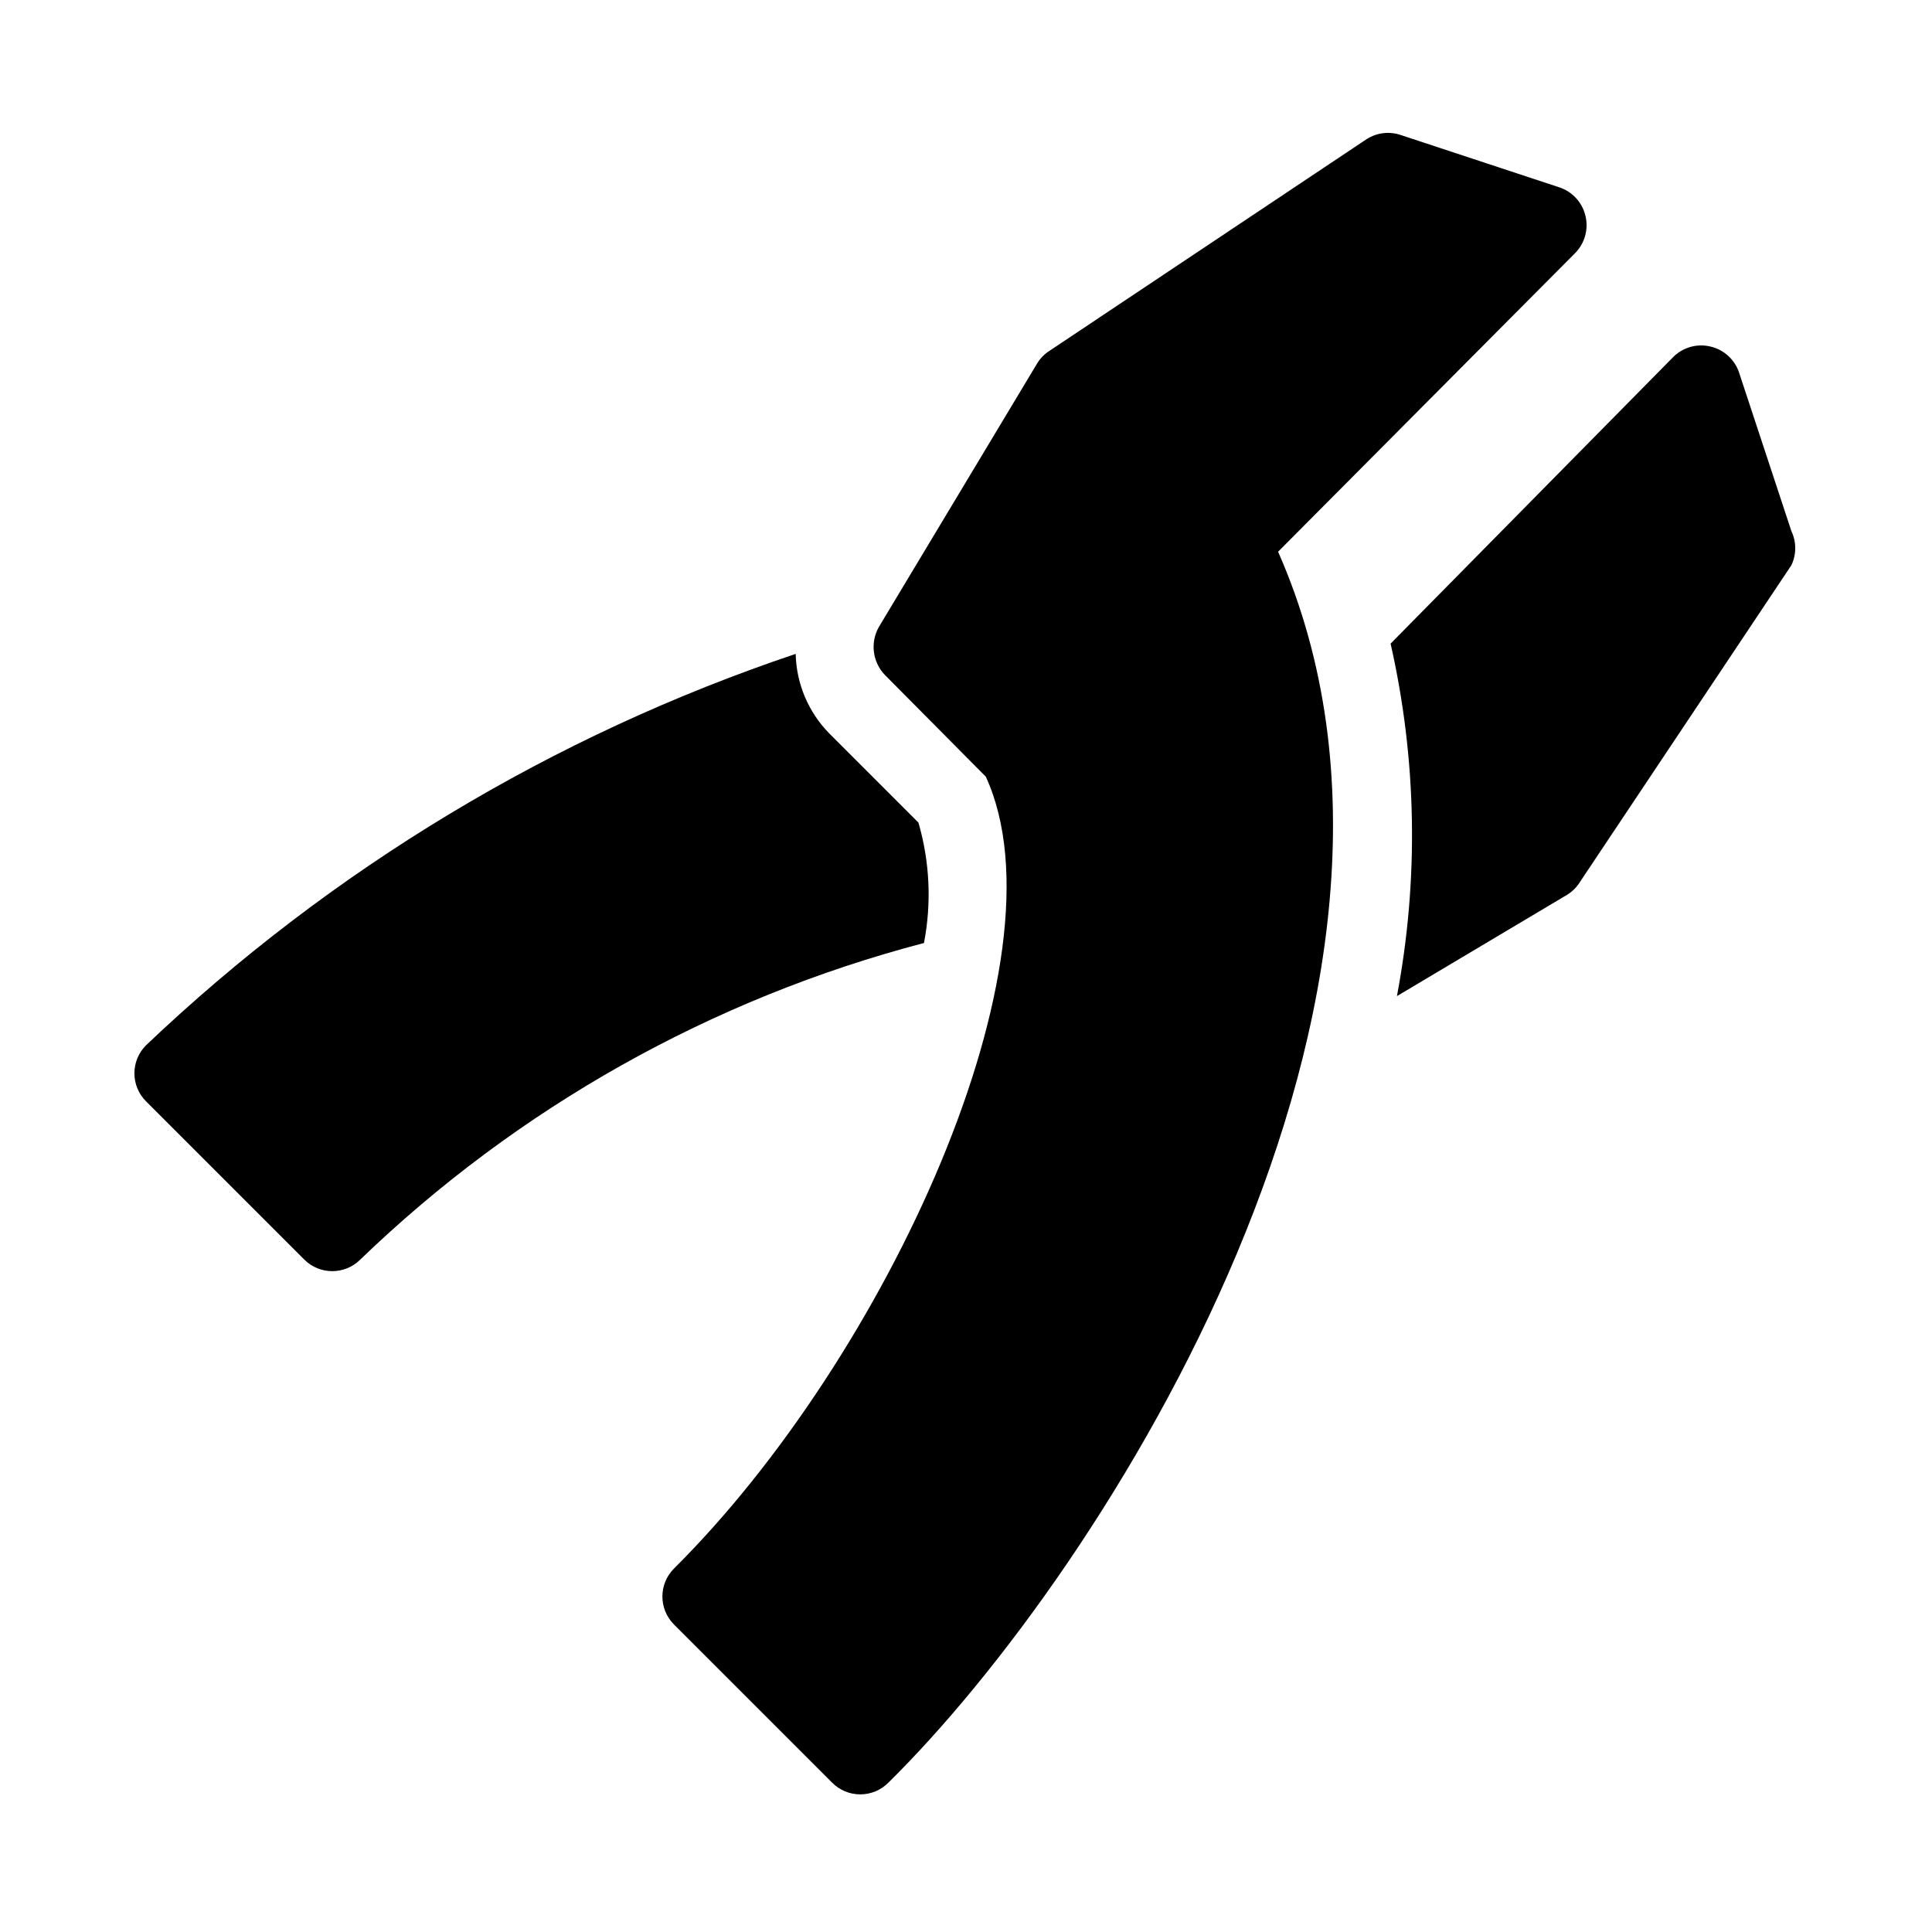 <?xml version="1.0" encoding="UTF-8"?>
<!-- Uploaded to: ICON Repo, www.iconrepo.com, Generator: ICON Repo Mixer Tools -->
<svg fill="#000000" width="800px" height="800px" version="1.1" viewBox="144 144 512 512" xmlns="http://www.w3.org/2000/svg">
 <g>
  <path d="m514.2 407.98 45.133-26.871c1.367-0.844 2.516-1.992 3.359-3.359l56.047-83.969c1.359-2.856 1.359-6.172 0-9.023l-13.855-41.984h0.004c-1.145-3.469-4.008-6.09-7.559-6.93-3.539-0.863-7.273 0.168-9.867 2.731l-74.941 75.992c6.957 30.691 7.527 62.488 1.68 93.414z"/>
  <path d="m387.4 362-23.719-23.723c-5.492-5.629-8.641-13.129-8.816-20.992-64.258 21.594-123.01 56.988-172.14 103.7-1.988 1.969-3.106 4.652-3.106 7.449 0 2.801 1.117 5.484 3.106 7.453l41.984 41.984c4.082 4 10.613 4 14.695 0 41.809-40.324 93.273-69.238 149.46-83.969 2.043-10.602 1.539-21.539-1.469-31.906z"/>
  <path d="m482.71 290.21 78.719-79.141c2.562-2.594 3.594-6.328 2.731-9.867-0.84-3.551-3.461-6.414-6.926-7.555l-41.984-13.855c-3.012-1.039-6.336-0.652-9.027 1.047l-83.969 56.047v0.004c-1.367 0.84-2.516 1.992-3.359 3.359l-41.984 69.902c-2.367 4.164-1.68 9.395 1.68 12.805l26.66 26.871c22.25 48.492-26.449 154.08-82.707 209.92-4 4.078-4 10.609 0 14.691l41.984 41.984c1.969 1.988 4.652 3.106 7.449 3.106 2.801 0 5.484-1.117 7.453-3.106 56.891-56.047 154.92-209.08 103.28-326.21z"/>
 </g>
</svg>